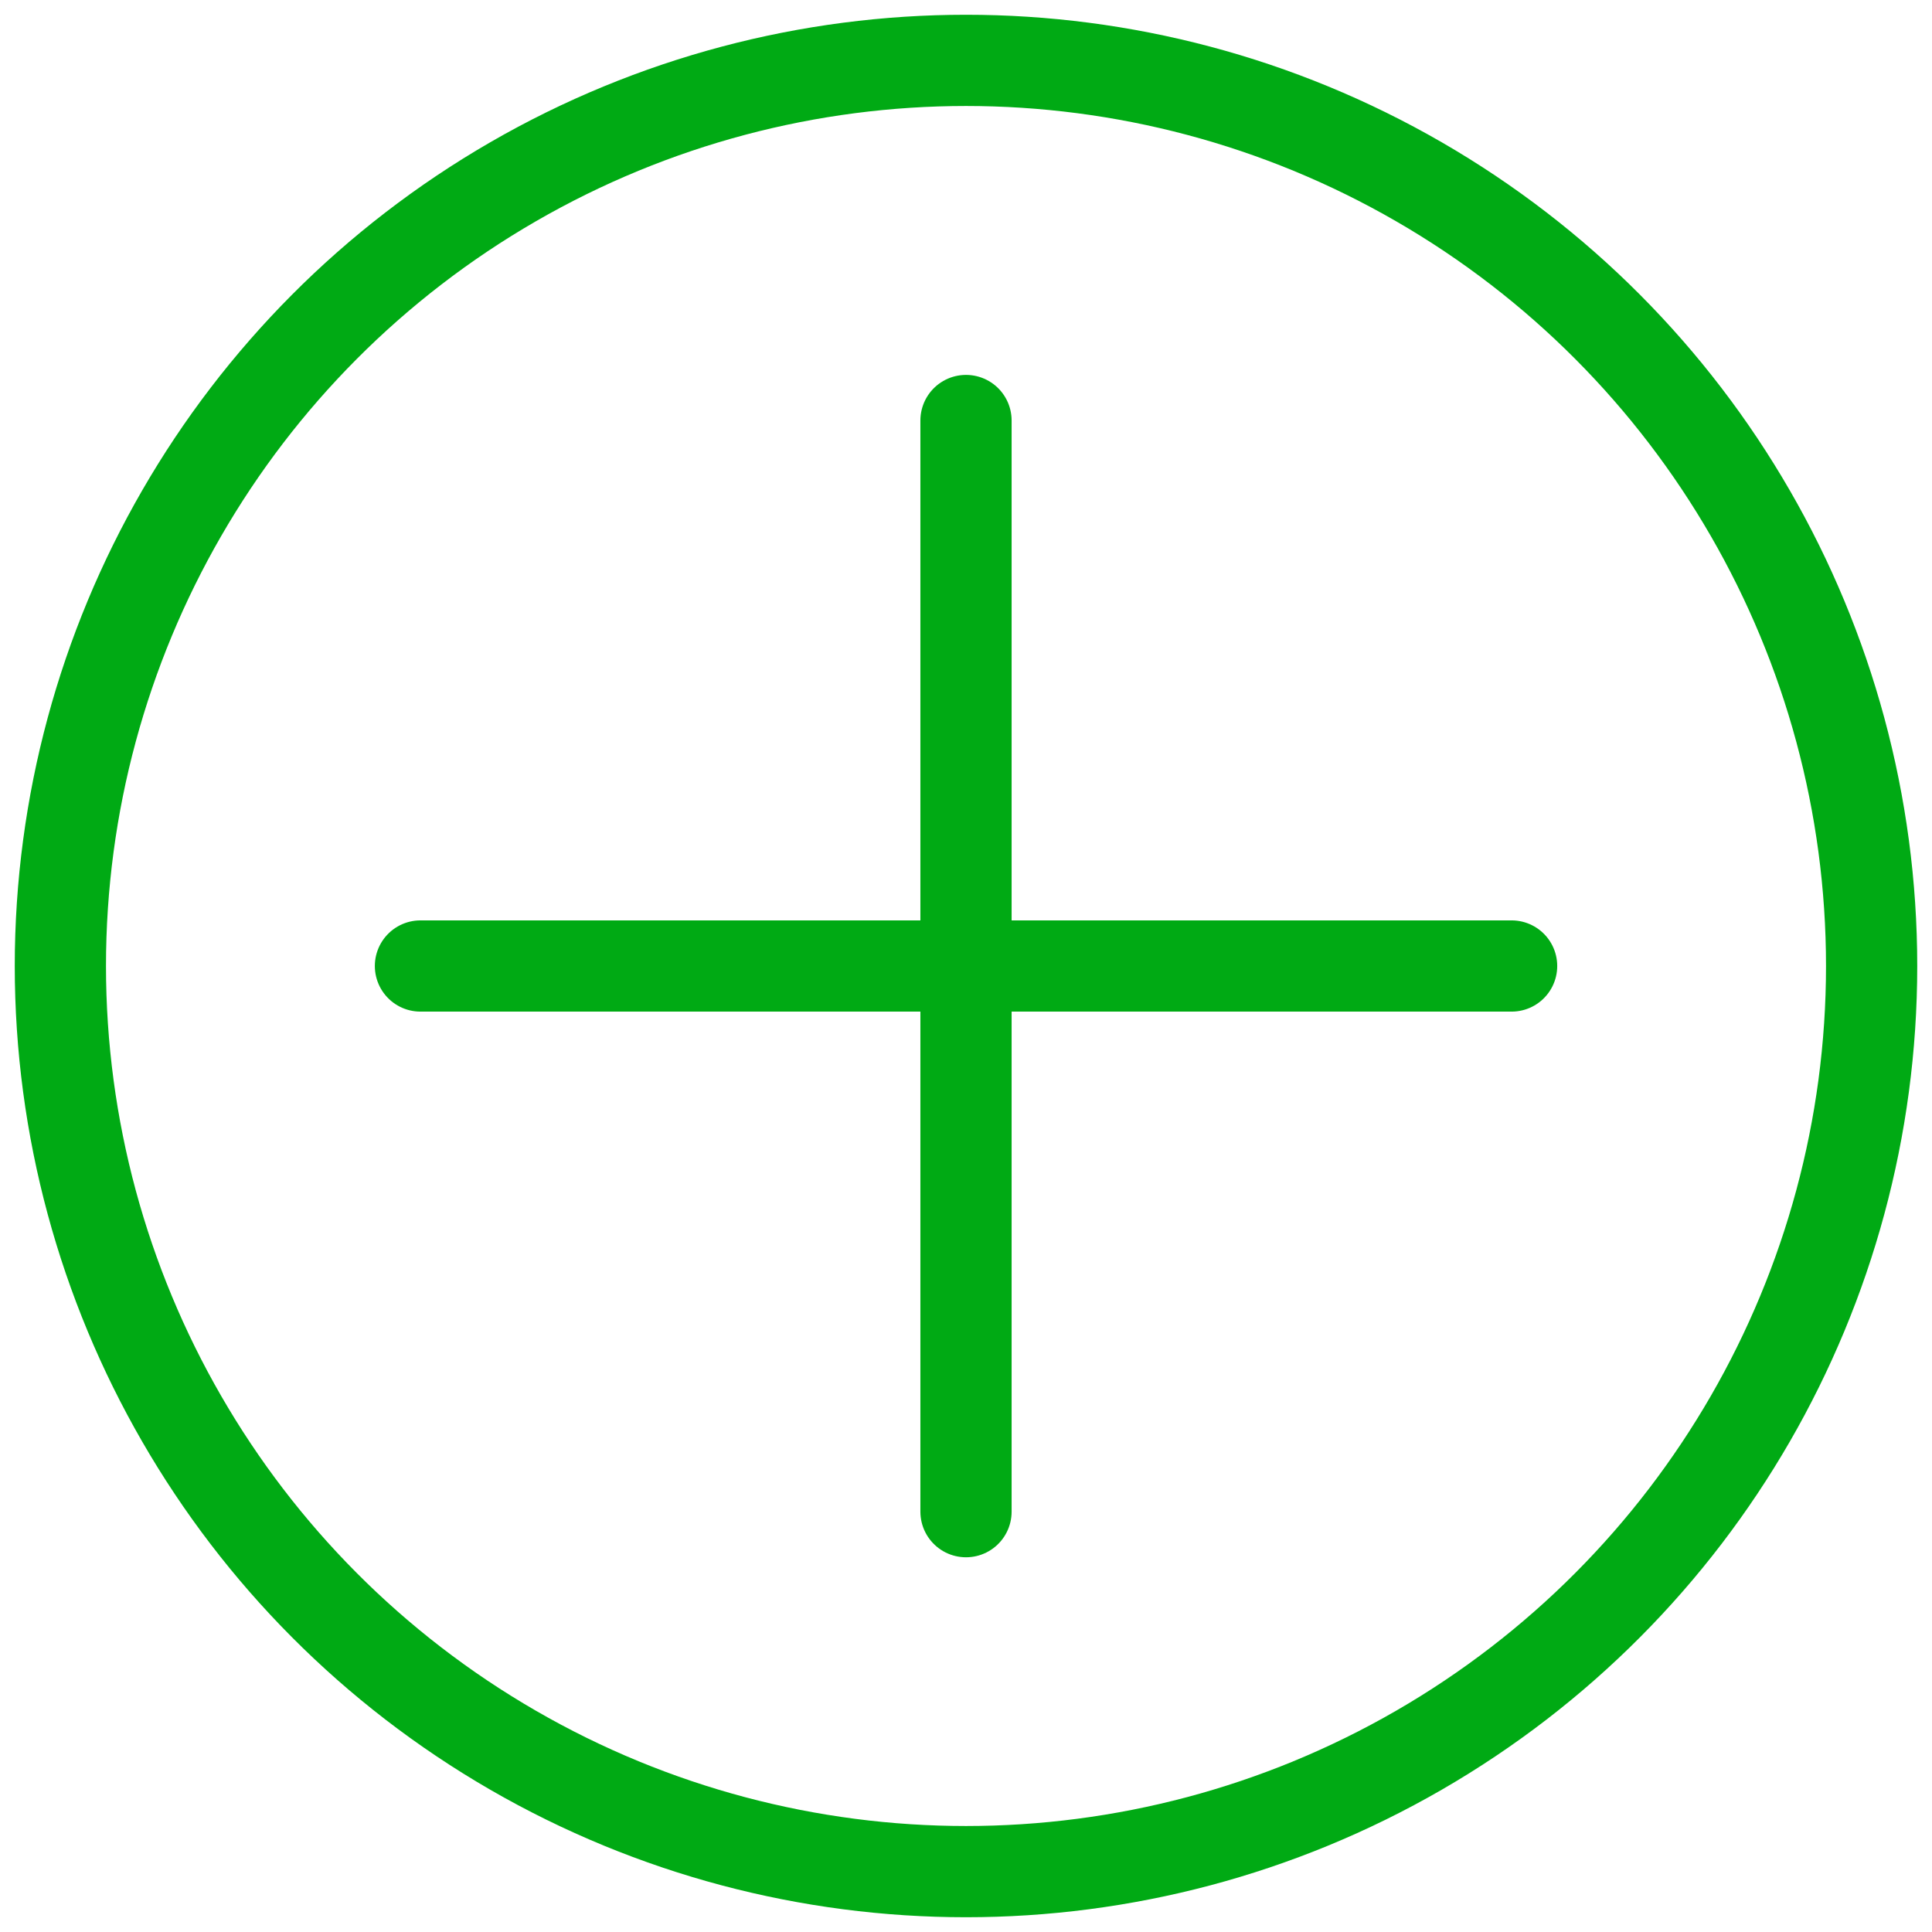 <?xml version="1.0" encoding="utf-8"?>
<!-- Generator: Adobe Illustrator 16.0.3, SVG Export Plug-In . SVG Version: 6.00 Build 0)  -->
<!DOCTYPE svg PUBLIC "-//W3C//DTD SVG 1.1//EN" "http://www.w3.org/Graphics/SVG/1.1/DTD/svg11.dtd">
<svg version="1.1" id="Layer_1" xmlns:x="http://ns.adobe.com/Extensibility/1.0/" xmlns:i="http://ns.adobe.com/AdobeIllustrator/10.0/" xmlns:graph="http://ns.adobe.com/Graphs/1.0/"
	 xmlns="http://www.w3.org/2000/svg" xmlns:xlink="http://www.w3.org/1999/xlink" xmlns:a="http://ns.adobe.com/AdobeSVGViewerExtensions/3.0/"
	 x="0px" y="0px" width="32px" height="32px" viewBox="0 0 32 32" enable-background="new 0 0 32 32" xml:space="preserve">
<g>
	<g>
		
			<line fill="none" stroke="#00AA14" stroke-width="1.511" stroke-linecap="round" stroke-miterlimit="10" x1="16" y1="6.965" x2="16" y2="25.038"/>
		
			<line fill="none" stroke="#00AA14" stroke-width="1.511" stroke-linecap="round" stroke-miterlimit="10" x1="25.037" y1="16" x2="6.964" y2="16"/>
	</g>
	
		<circle fill="none" stroke="#00AA14" stroke-width="1.511" stroke-linecap="round" stroke-miterlimit="10" cx="16" cy="16" r="15"/>
</g>
</svg>
